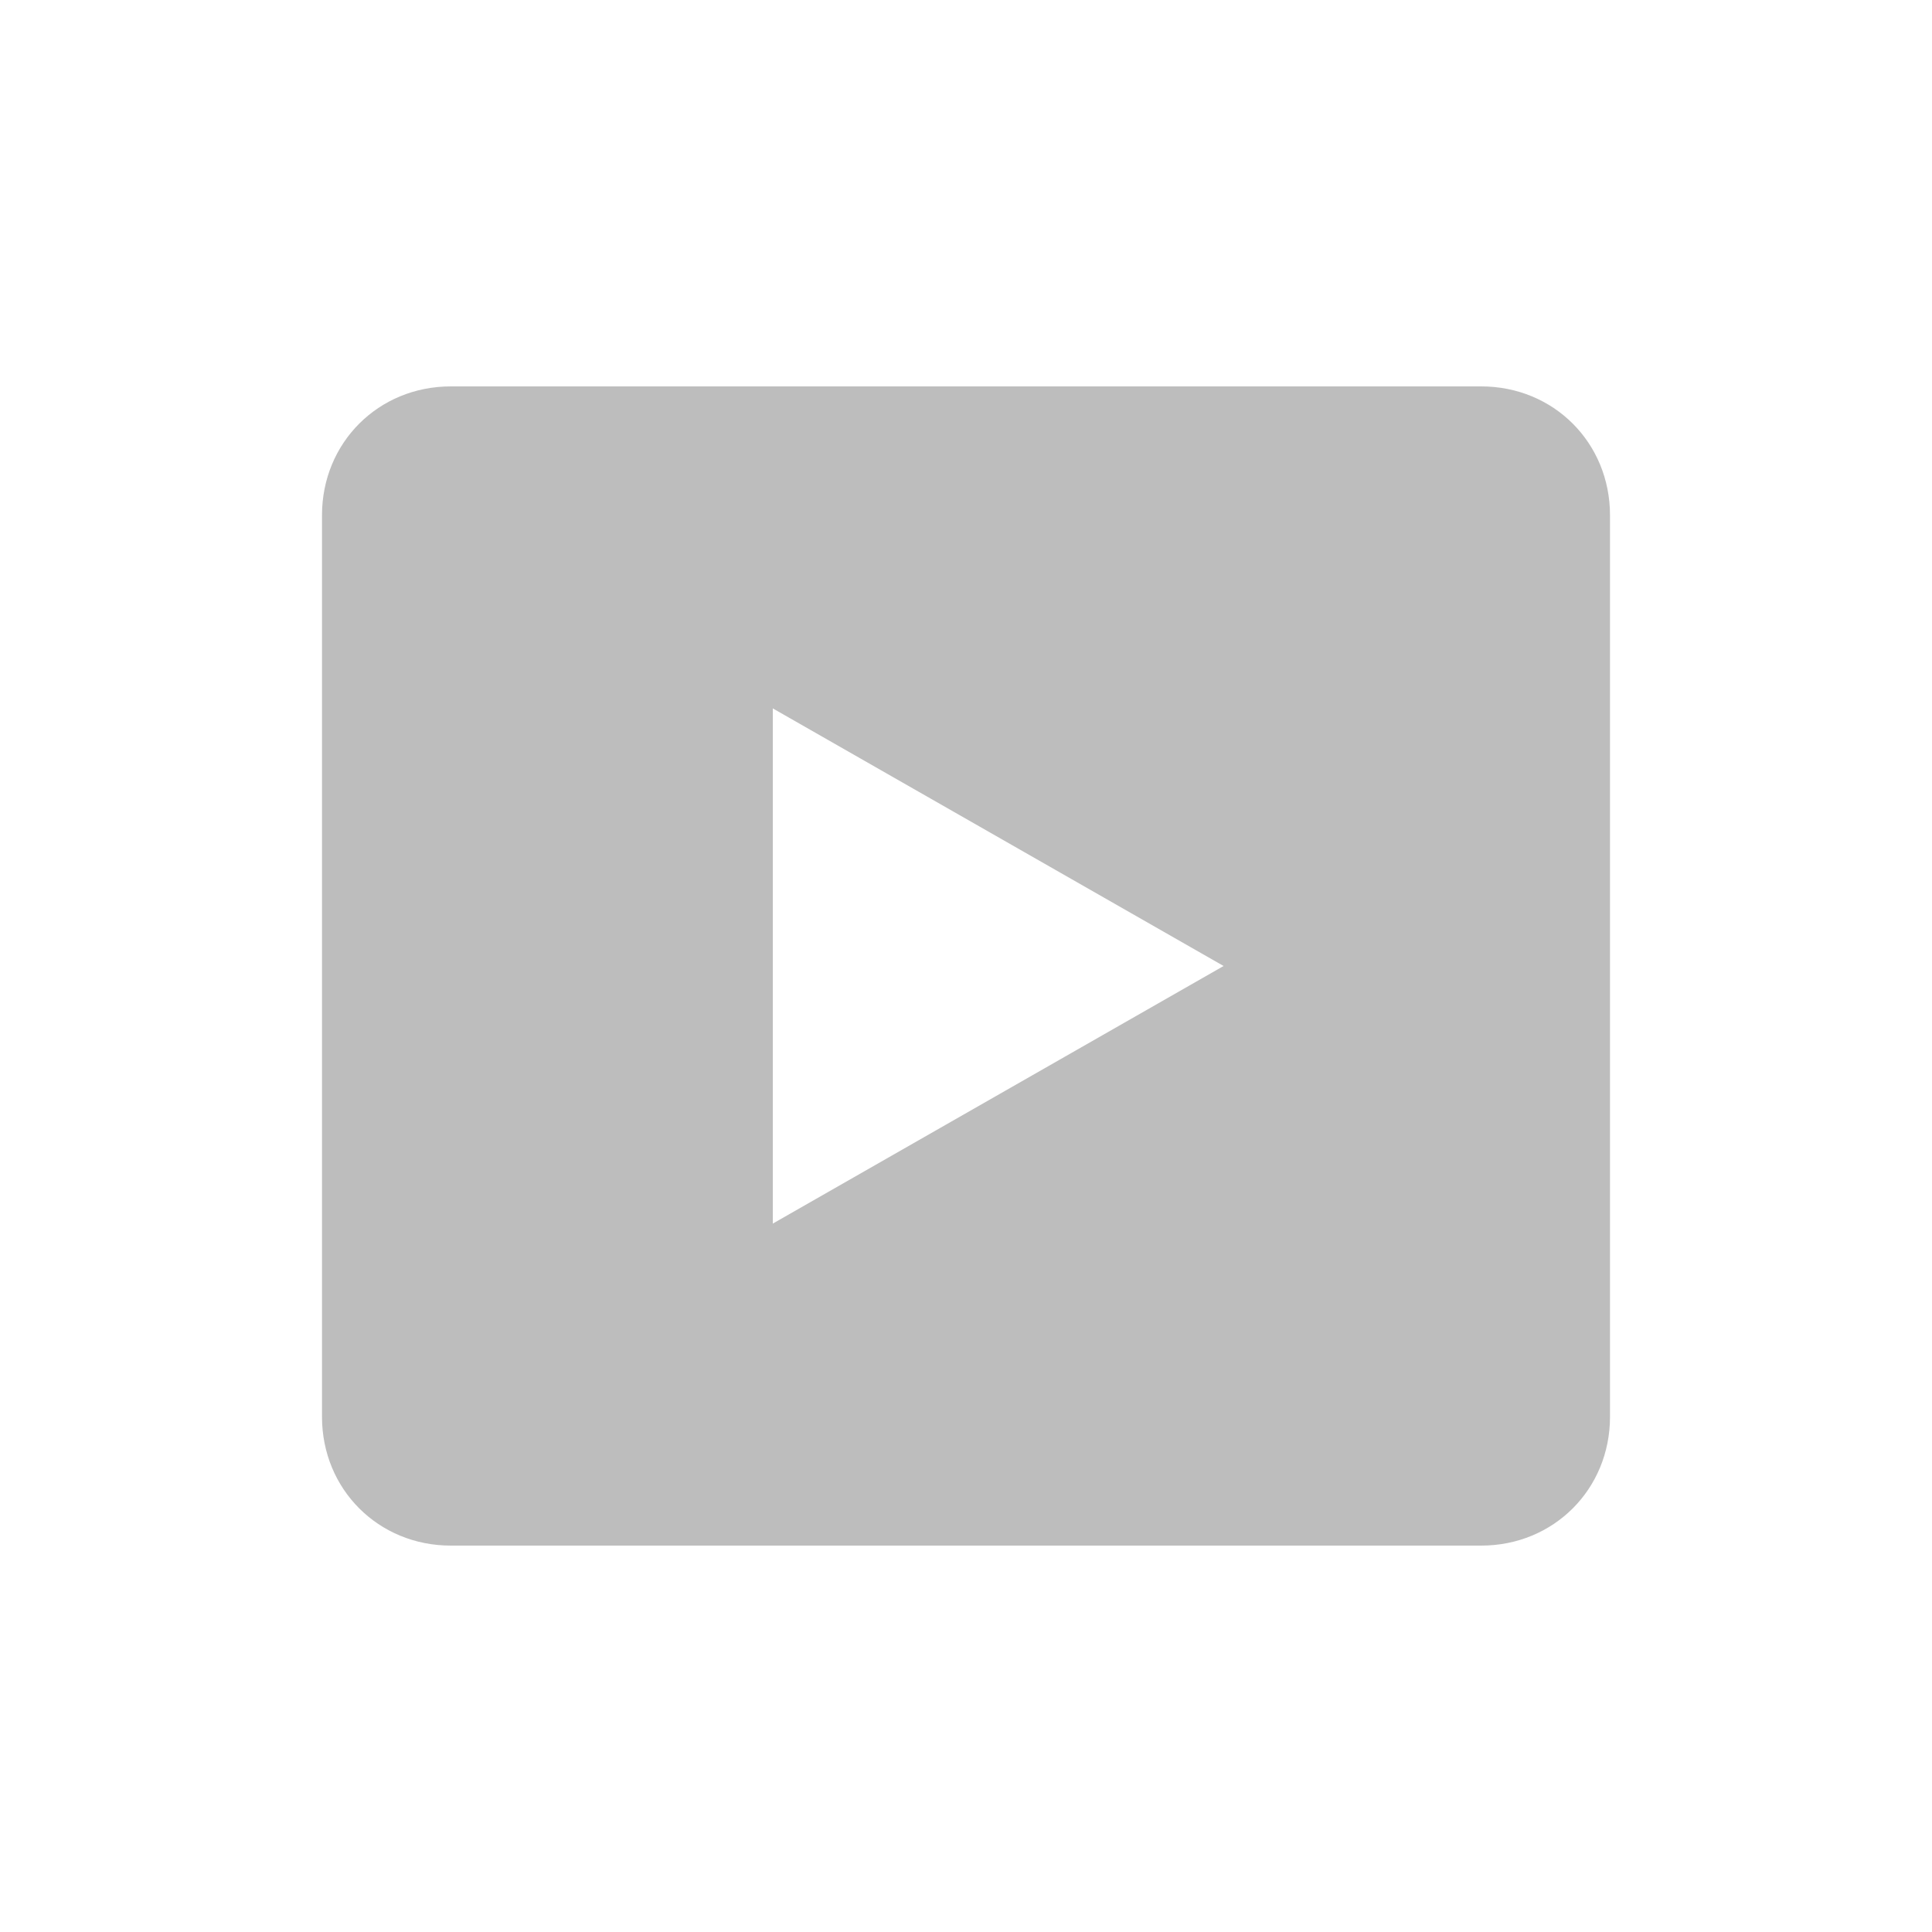 <?xml version="1.0" encoding="utf-8"?>
<!-- Generator: Adobe Illustrator 25.2.1, SVG Export Plug-In . SVG Version: 6.00 Build 0)  -->
<svg version="1.1" id="Layer_1" xmlns="http://www.w3.org/2000/svg" xmlns:xlink="http://www.w3.org/1999/xlink" x="0px" y="0px"
	 viewBox="0 0 24 24" style="enable-background:new 0 0 24 24;" xml:space="preserve">
<style type="text/css">
	.st0{fill:#BDBDBD;}
</style>
<g id="surface2854">
	<path class="st0" d="M18.4,4.8H5.6C4.7,4.8,4,5.5,4,6.4v11.2c0,0.9,0.7,1.6,1.6,1.6h12.8c0.9,0,1.6-0.7,1.6-1.6V6.4
		C20,5.5,19.3,4.8,18.4,4.8z M9.6,15.2V8.8l5.6,3.2L9.6,15.2z"/>
</g>
</svg>
